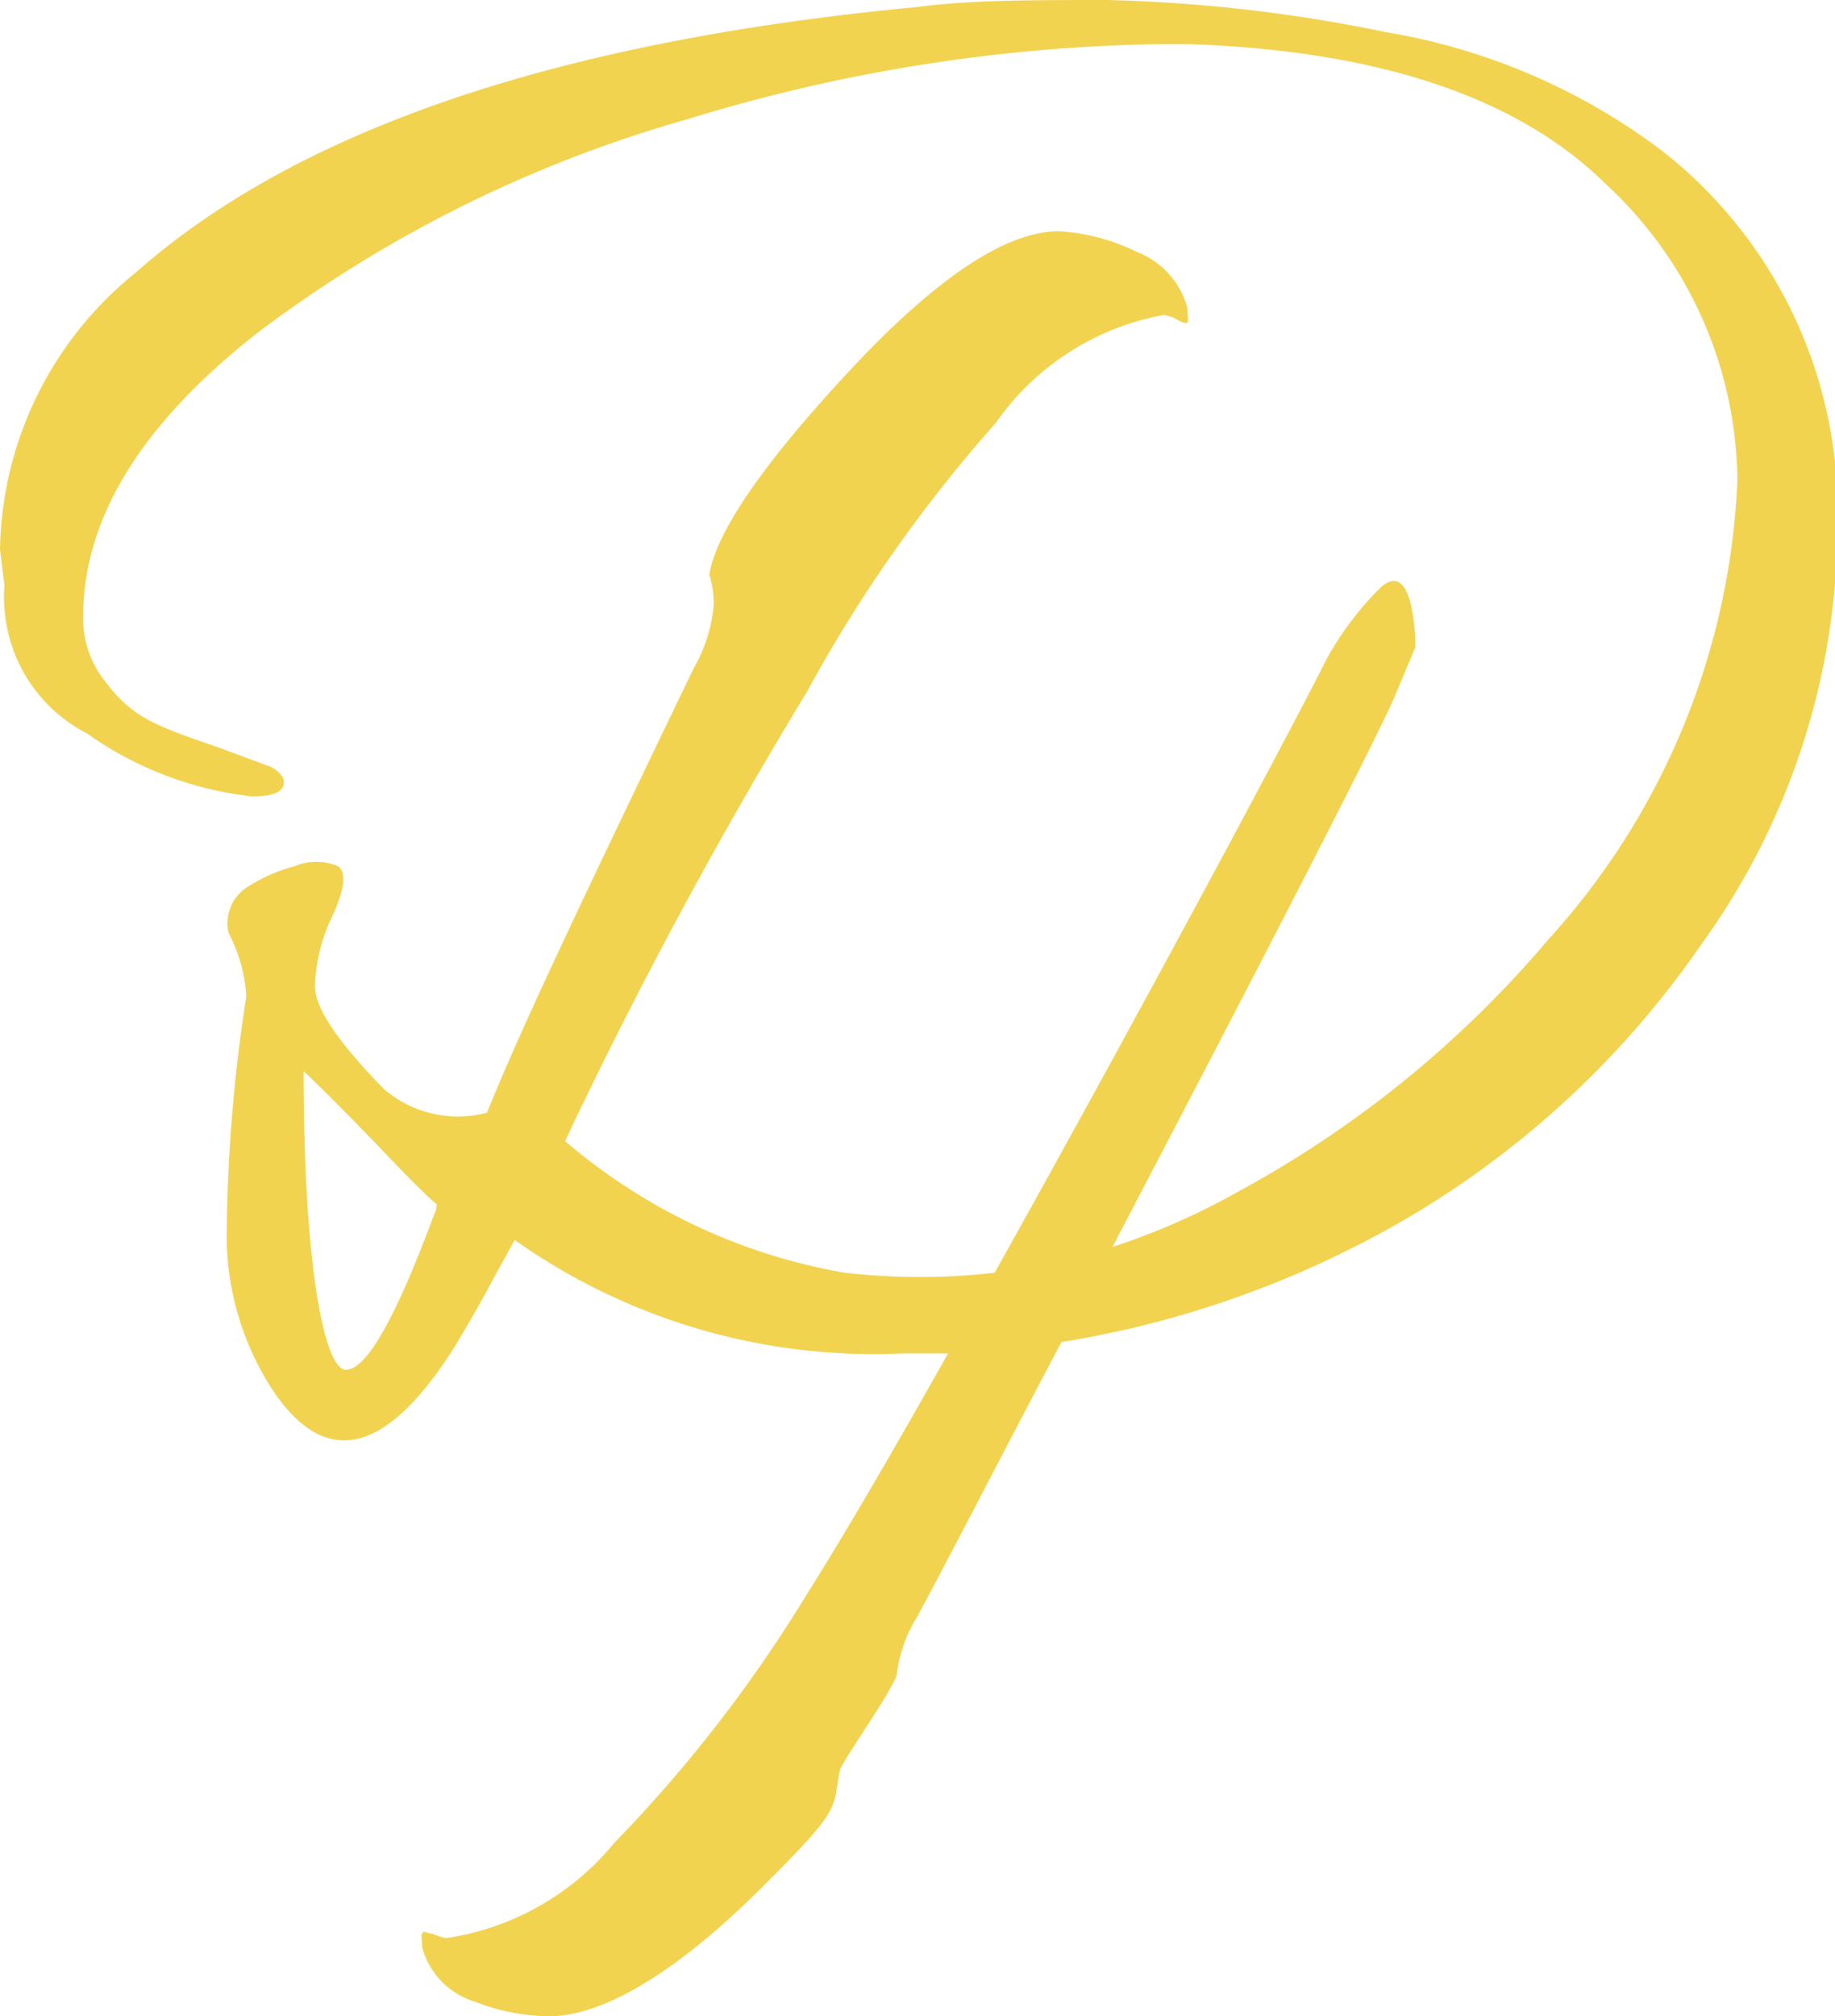 <?xml version="1.0" encoding="UTF-8"?> <svg xmlns="http://www.w3.org/2000/svg" viewBox="0 0 29.13 32"><defs><style>.cls-1{fill:#f2d350;}</style></defs><g id="Warstwa_2" data-name="Warstwa 2"><g id="Warstwa_1-2" data-name="Warstwa 1"><path class="cls-1" d="M26.38,2.39A10,10,0,0,0,22,.51,24.59,24.59,0,0,0,17.57,0c-1.16,0-2.17,0-3,.11Q6,.92,2.15,4.33A5.76,5.76,0,0,0,0,8.72l.07.57a2,2,0,0,0,0,.35,2.42,2.42,0,0,0,1.31,2,5.59,5.59,0,0,0,2.62,1c.38,0,.54-.09.5-.28a.43.43,0,0,0-.23-.2l-.81-.3c-.41-.14-.75-.26-1-.38a2,2,0,0,1-.77-.64,1.59,1.59,0,0,1-.37-1.05c0-1.57.93-3.08,2.81-4.54a20.65,20.65,0,0,1,6.79-3.36A26.81,26.81,0,0,1,18.43.7h.42q4.54.15,6.64,2.22a6.47,6.47,0,0,1,2.09,4.71,11.53,11.53,0,0,1-3,7.28,17.16,17.16,0,0,1-4.92,4,11,11,0,0,1-2,.88c2-3.82,4.11-7.89,4.46-8.69l.35-.83s0-1.47-.57-.93a5,5,0,0,0-.83,1.1c-.7,1.39-3.14,5.93-5.28,9.76a10.54,10.54,0,0,1-2.38,0,9.24,9.24,0,0,1-4.44-2.09,77.61,77.61,0,0,1,3.84-7.13,23,23,0,0,1,3-4.27A4.15,4.15,0,0,1,18.47,5a.55.55,0,0,1,.21.07c.09.05.15.07.17.05s0-.08,0-.23A1.32,1.32,0,0,0,18.05,4a3.23,3.23,0,0,0-1.24-.33c-.84,0-1.95.74-3.32,2.21s-2.12,2.56-2.23,3.24a1.55,1.55,0,0,1,.07.49,2.46,2.46,0,0,1-.32,1c-1.83,3.8-2.72,5.67-3.28,7.05a1.8,1.8,0,0,1-1.64-.38C5.36,16.53,5,16,5,15.65a2.74,2.74,0,0,1,.29-1.14c.18-.41.21-.66.08-.76a.89.89,0,0,0-.7,0,2.54,2.54,0,0,0-.79.36.68.68,0,0,0-.25.7,2.49,2.49,0,0,1,.28,1,25.82,25.82,0,0,0-.31,3.66,4.5,4.5,0,0,0,.74,2.61q1.26,1.86,2.88-.71c.21-.35.42-.71.62-1.09l.33-.6a9.86,9.86,0,0,0,6.16,1.8l.72,0c-.91,1.62-1.72,3-2.24,3.82a22.23,22.23,0,0,1-3.06,3.95,4.24,4.24,0,0,1-2.67,1.51.82.82,0,0,1-.21-.07c-.09,0-.15-.06-.17,0s0,.08,0,.21a1.24,1.24,0,0,0,.84.87A3.29,3.29,0,0,0,8.72,32c.84,0,2-.68,3.33-2s1.16-1.26,1.28-1.89c0-.11.91-1.37.91-1.56a2.22,2.22,0,0,1,.32-.89c.54-1,1.37-2.62,2.29-4.36a15.84,15.84,0,0,0,4.61-1.49A14.71,14.71,0,0,0,27,15a11.39,11.39,0,0,0,2.17-6.72A7.26,7.26,0,0,0,26.38,2.39ZM6.89,19.28c-.61,1.64-1.07,2.46-1.4,2.46S4.82,20.16,4.82,17q.31.29,1.11,1.11c.52.55.87.9,1,1A.33.33,0,0,1,6.89,19.28Z"></path></g></g></svg> 